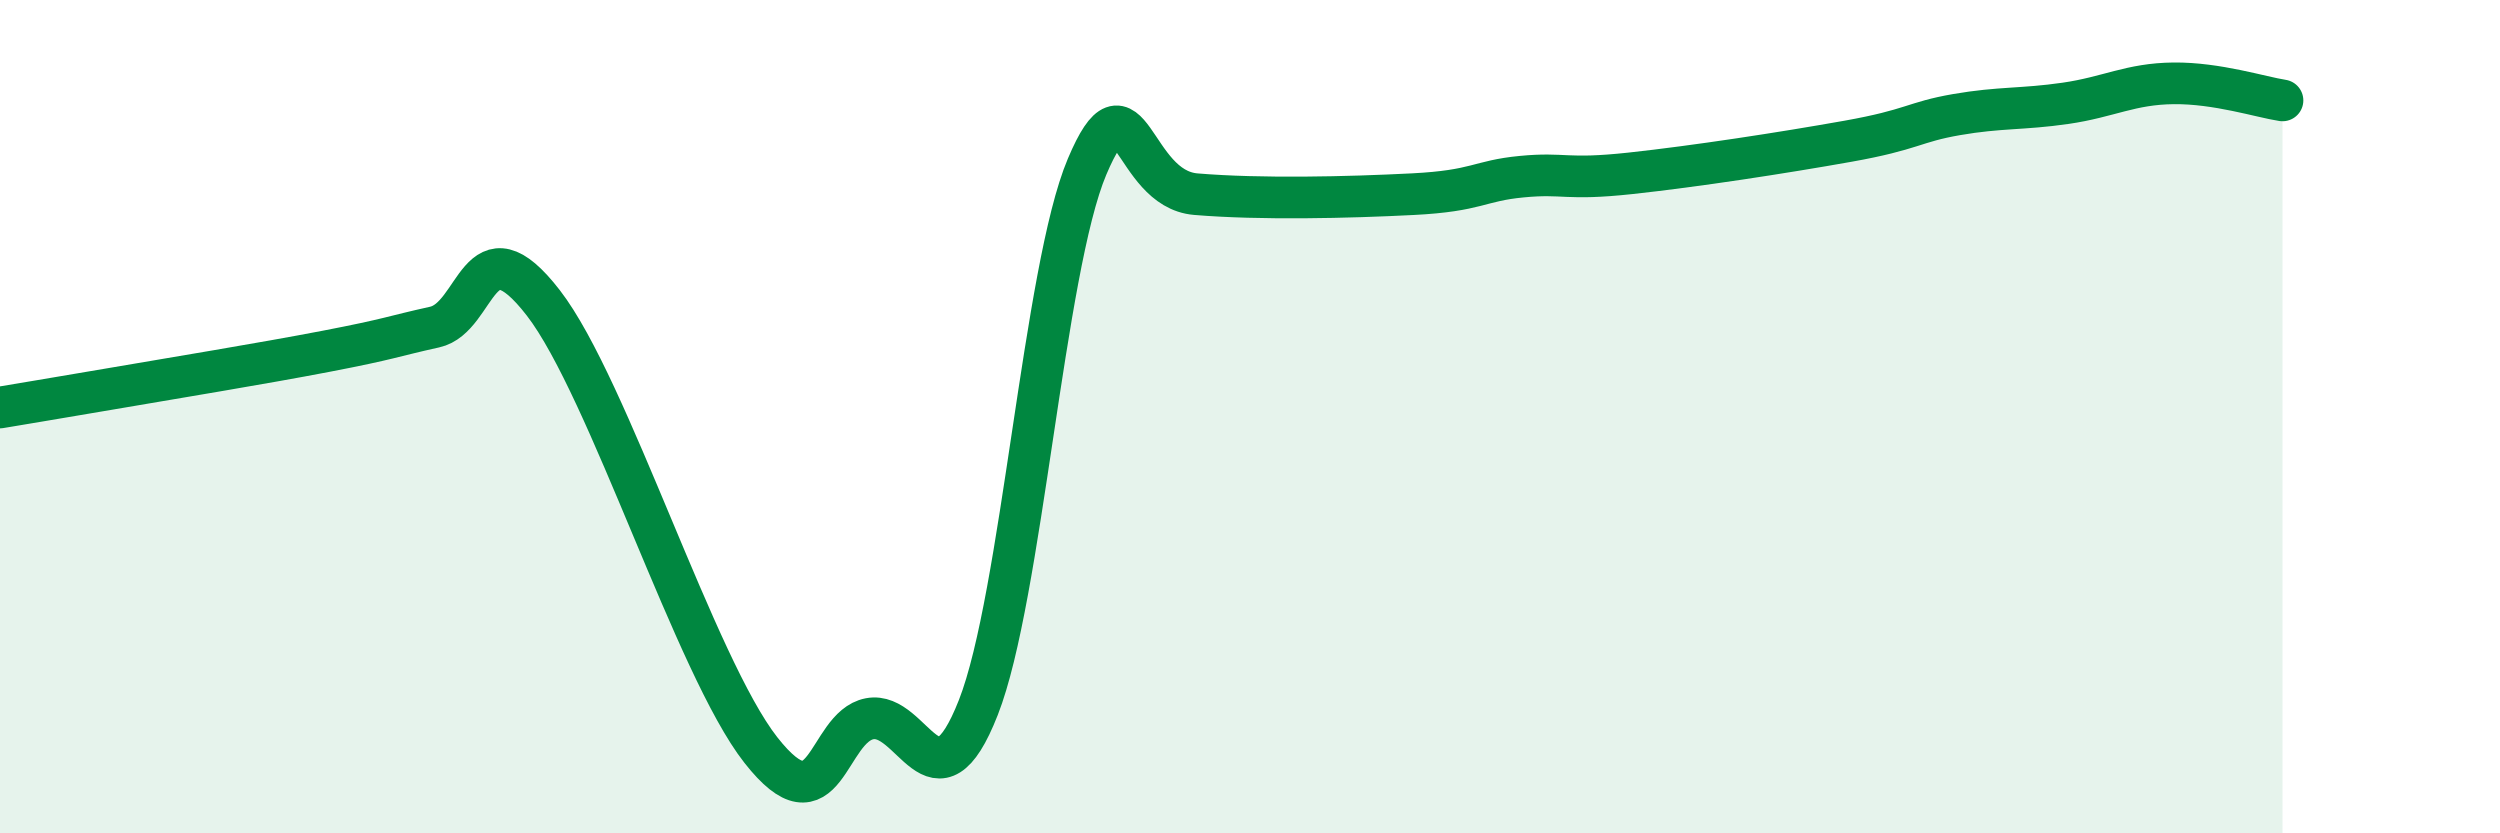 
    <svg width="60" height="20" viewBox="0 0 60 20" xmlns="http://www.w3.org/2000/svg">
      <path
        d="M 0,9.78 C 0.52,9.69 1.04,9.61 2.61,9.34 C 4.18,9.07 6.27,8.73 7.83,8.43 C 9.39,8.13 9.39,8.08 10.43,7.85 C 11.47,7.62 11.47,5.24 13.04,7.27 C 14.61,9.3 16.69,16 18.26,18 C 19.83,20 19.83,17.45 20.87,17.25 C 21.91,17.05 22.44,19.63 23.48,16.98 C 24.52,14.33 25.05,6.46 26.09,4 C 27.13,1.54 27.14,4.53 28.7,4.66 C 30.26,4.79 32.35,4.74 33.91,4.66 C 35.47,4.58 35.48,4.34 36.52,4.24 C 37.56,4.14 37.56,4.33 39.13,4.16 C 40.7,3.99 42.78,3.67 44.35,3.39 C 45.92,3.11 45.92,2.93 46.96,2.75 C 48,2.57 48.53,2.63 49.57,2.48 C 50.61,2.33 51.13,2.01 52.17,2 C 53.21,1.99 54.26,2.33 54.78,2.41L54.78 20L0 20Z"
        fill="#008740"
        opacity="0.1"
        stroke-linecap="round"
        stroke-linejoin="round"
      />
      <path
        d="M 0,9.78 C 0.52,9.69 1.04,9.61 2.61,9.34 C 4.18,9.07 6.27,8.73 7.83,8.43 C 9.39,8.13 9.39,8.08 10.43,7.85 C 11.47,7.62 11.47,5.24 13.04,7.27 C 14.61,9.3 16.69,16 18.26,18 C 19.83,20 19.83,17.45 20.87,17.25 C 21.91,17.05 22.44,19.63 23.48,16.98 C 24.52,14.33 25.05,6.46 26.09,4 C 27.13,1.54 27.14,4.53 28.7,4.66 C 30.26,4.79 32.35,4.74 33.91,4.66 C 35.47,4.58 35.48,4.34 36.52,4.24 C 37.56,4.14 37.56,4.33 39.13,4.16 C 40.7,3.99 42.78,3.67 44.35,3.39 C 45.92,3.11 45.92,2.93 46.96,2.75 C 48,2.57 48.53,2.63 49.57,2.48 C 50.61,2.33 51.13,2.01 52.17,2 C 53.21,1.99 54.26,2.33 54.78,2.41"
        stroke="#008740"
        stroke-width="1"
        fill="none"
        stroke-linecap="round"
        stroke-linejoin="round"
      />
    </svg>
  